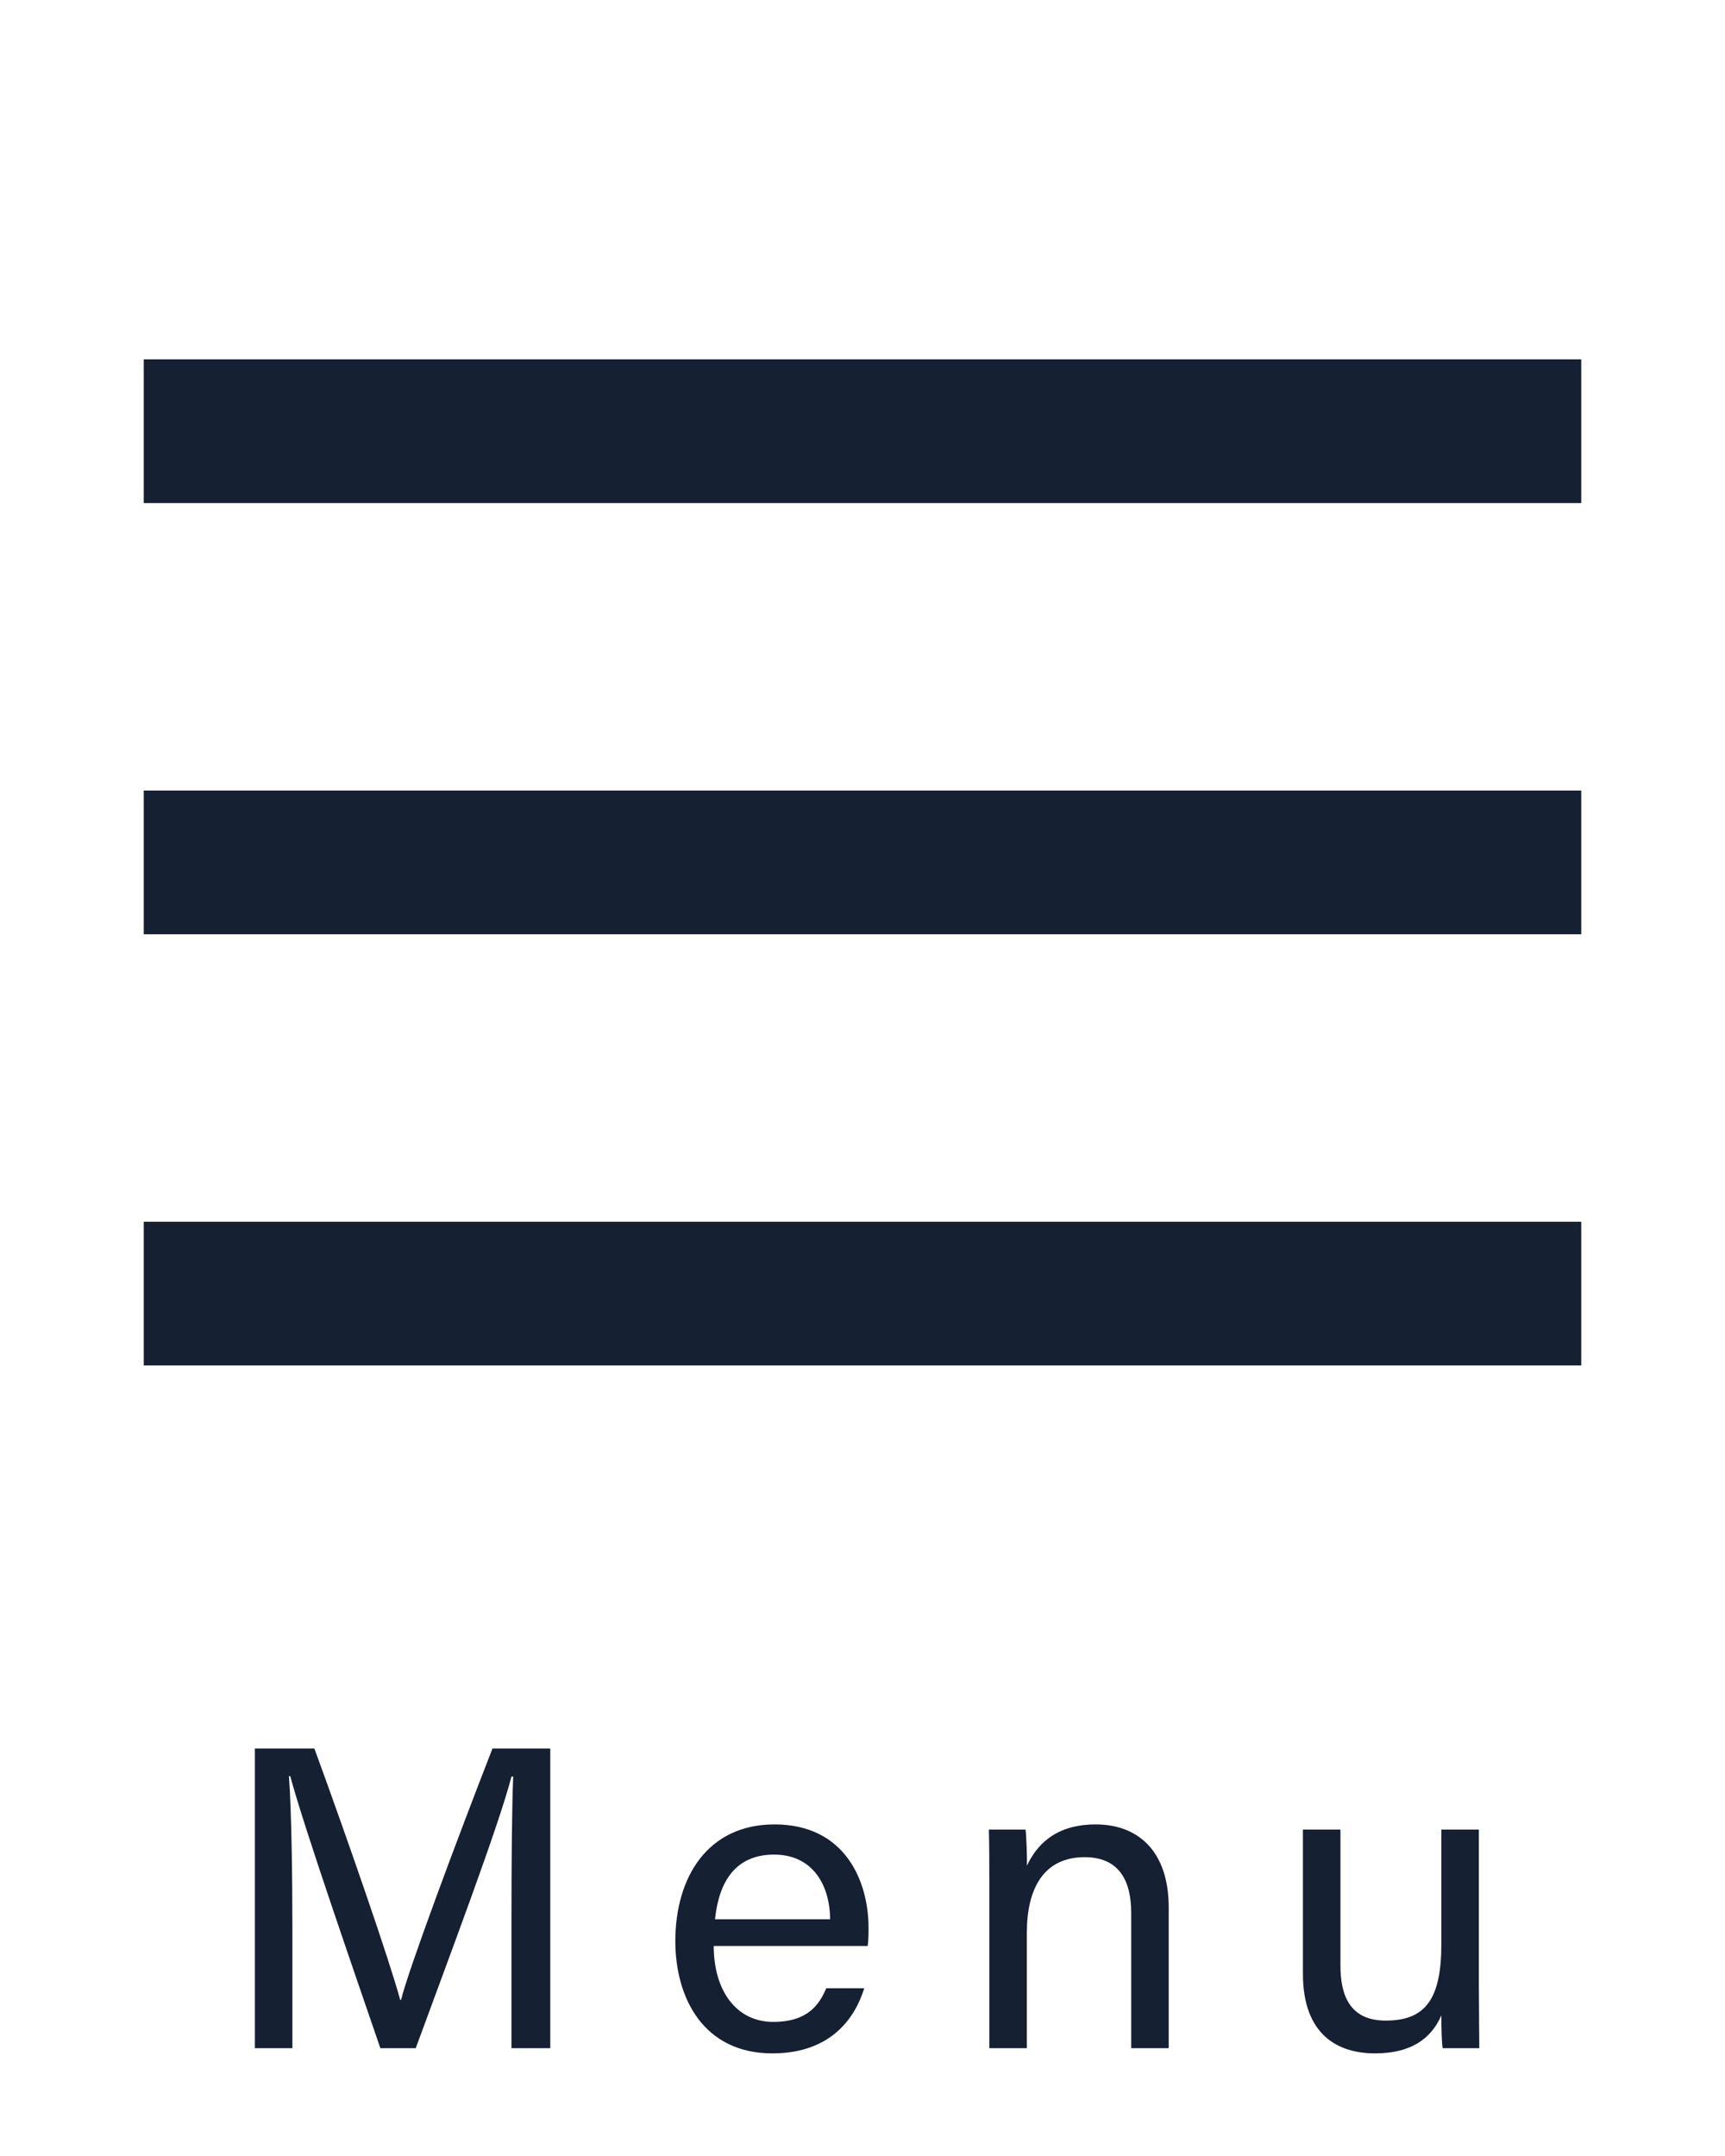 <svg width="48" height="60" viewBox="0 0 48 60" fill="none" xmlns="http://www.w3.org/2000/svg">
<path d="M6 24H42M6 12H42M6 36H42" stroke="#152032" stroke-width="4" stroke-linecap="square"/>
<path d="M14.232 57V53.448C14.232 51.9 14.244 50.316 14.28 49.44H14.232C13.884 50.796 12.528 54.384 11.568 57H10.584C9.852 54.864 8.46 50.856 8.076 49.428H8.04C8.112 50.388 8.136 52.248 8.136 53.676V57H7.092V48.66H8.748C9.696 51.252 10.848 54.588 11.136 55.656H11.16C11.352 54.852 12.72 51.18 13.704 48.66H15.312V57H14.232ZM24.144 54.156H19.86C19.86 55.392 20.484 56.268 21.516 56.268C22.488 56.268 22.8 55.776 22.992 55.332H24.048C23.808 56.112 23.16 57.144 21.492 57.144C19.572 57.144 18.792 55.596 18.792 54.024C18.792 52.224 19.704 50.772 21.552 50.772C23.52 50.772 24.168 52.356 24.168 53.652C24.168 53.832 24.168 53.988 24.144 54.156ZM19.896 53.412H23.1C23.088 52.416 22.584 51.612 21.54 51.612C20.472 51.612 20.004 52.356 19.896 53.412ZM27.529 57V52.452C27.529 51.924 27.529 51.396 27.517 50.916H28.537C28.561 51.096 28.585 51.744 28.573 51.924C28.825 51.396 29.317 50.772 30.493 50.772C31.633 50.772 32.521 51.48 32.521 53.088V57H31.477V53.232C31.477 52.308 31.117 51.684 30.181 51.684C29.041 51.684 28.573 52.56 28.573 53.784V57H27.529ZM41.151 50.916V55.236C41.151 55.824 41.163 56.652 41.163 57H40.143C40.119 56.844 40.107 56.472 40.107 56.088C39.807 56.772 39.219 57.144 38.259 57.144C37.239 57.144 36.255 56.64 36.255 54.924V50.916H37.299V54.696C37.299 55.5 37.539 56.232 38.559 56.232C39.675 56.232 40.107 55.62 40.107 54.096V50.916H41.151Z" fill="#152032"/>
</svg>
